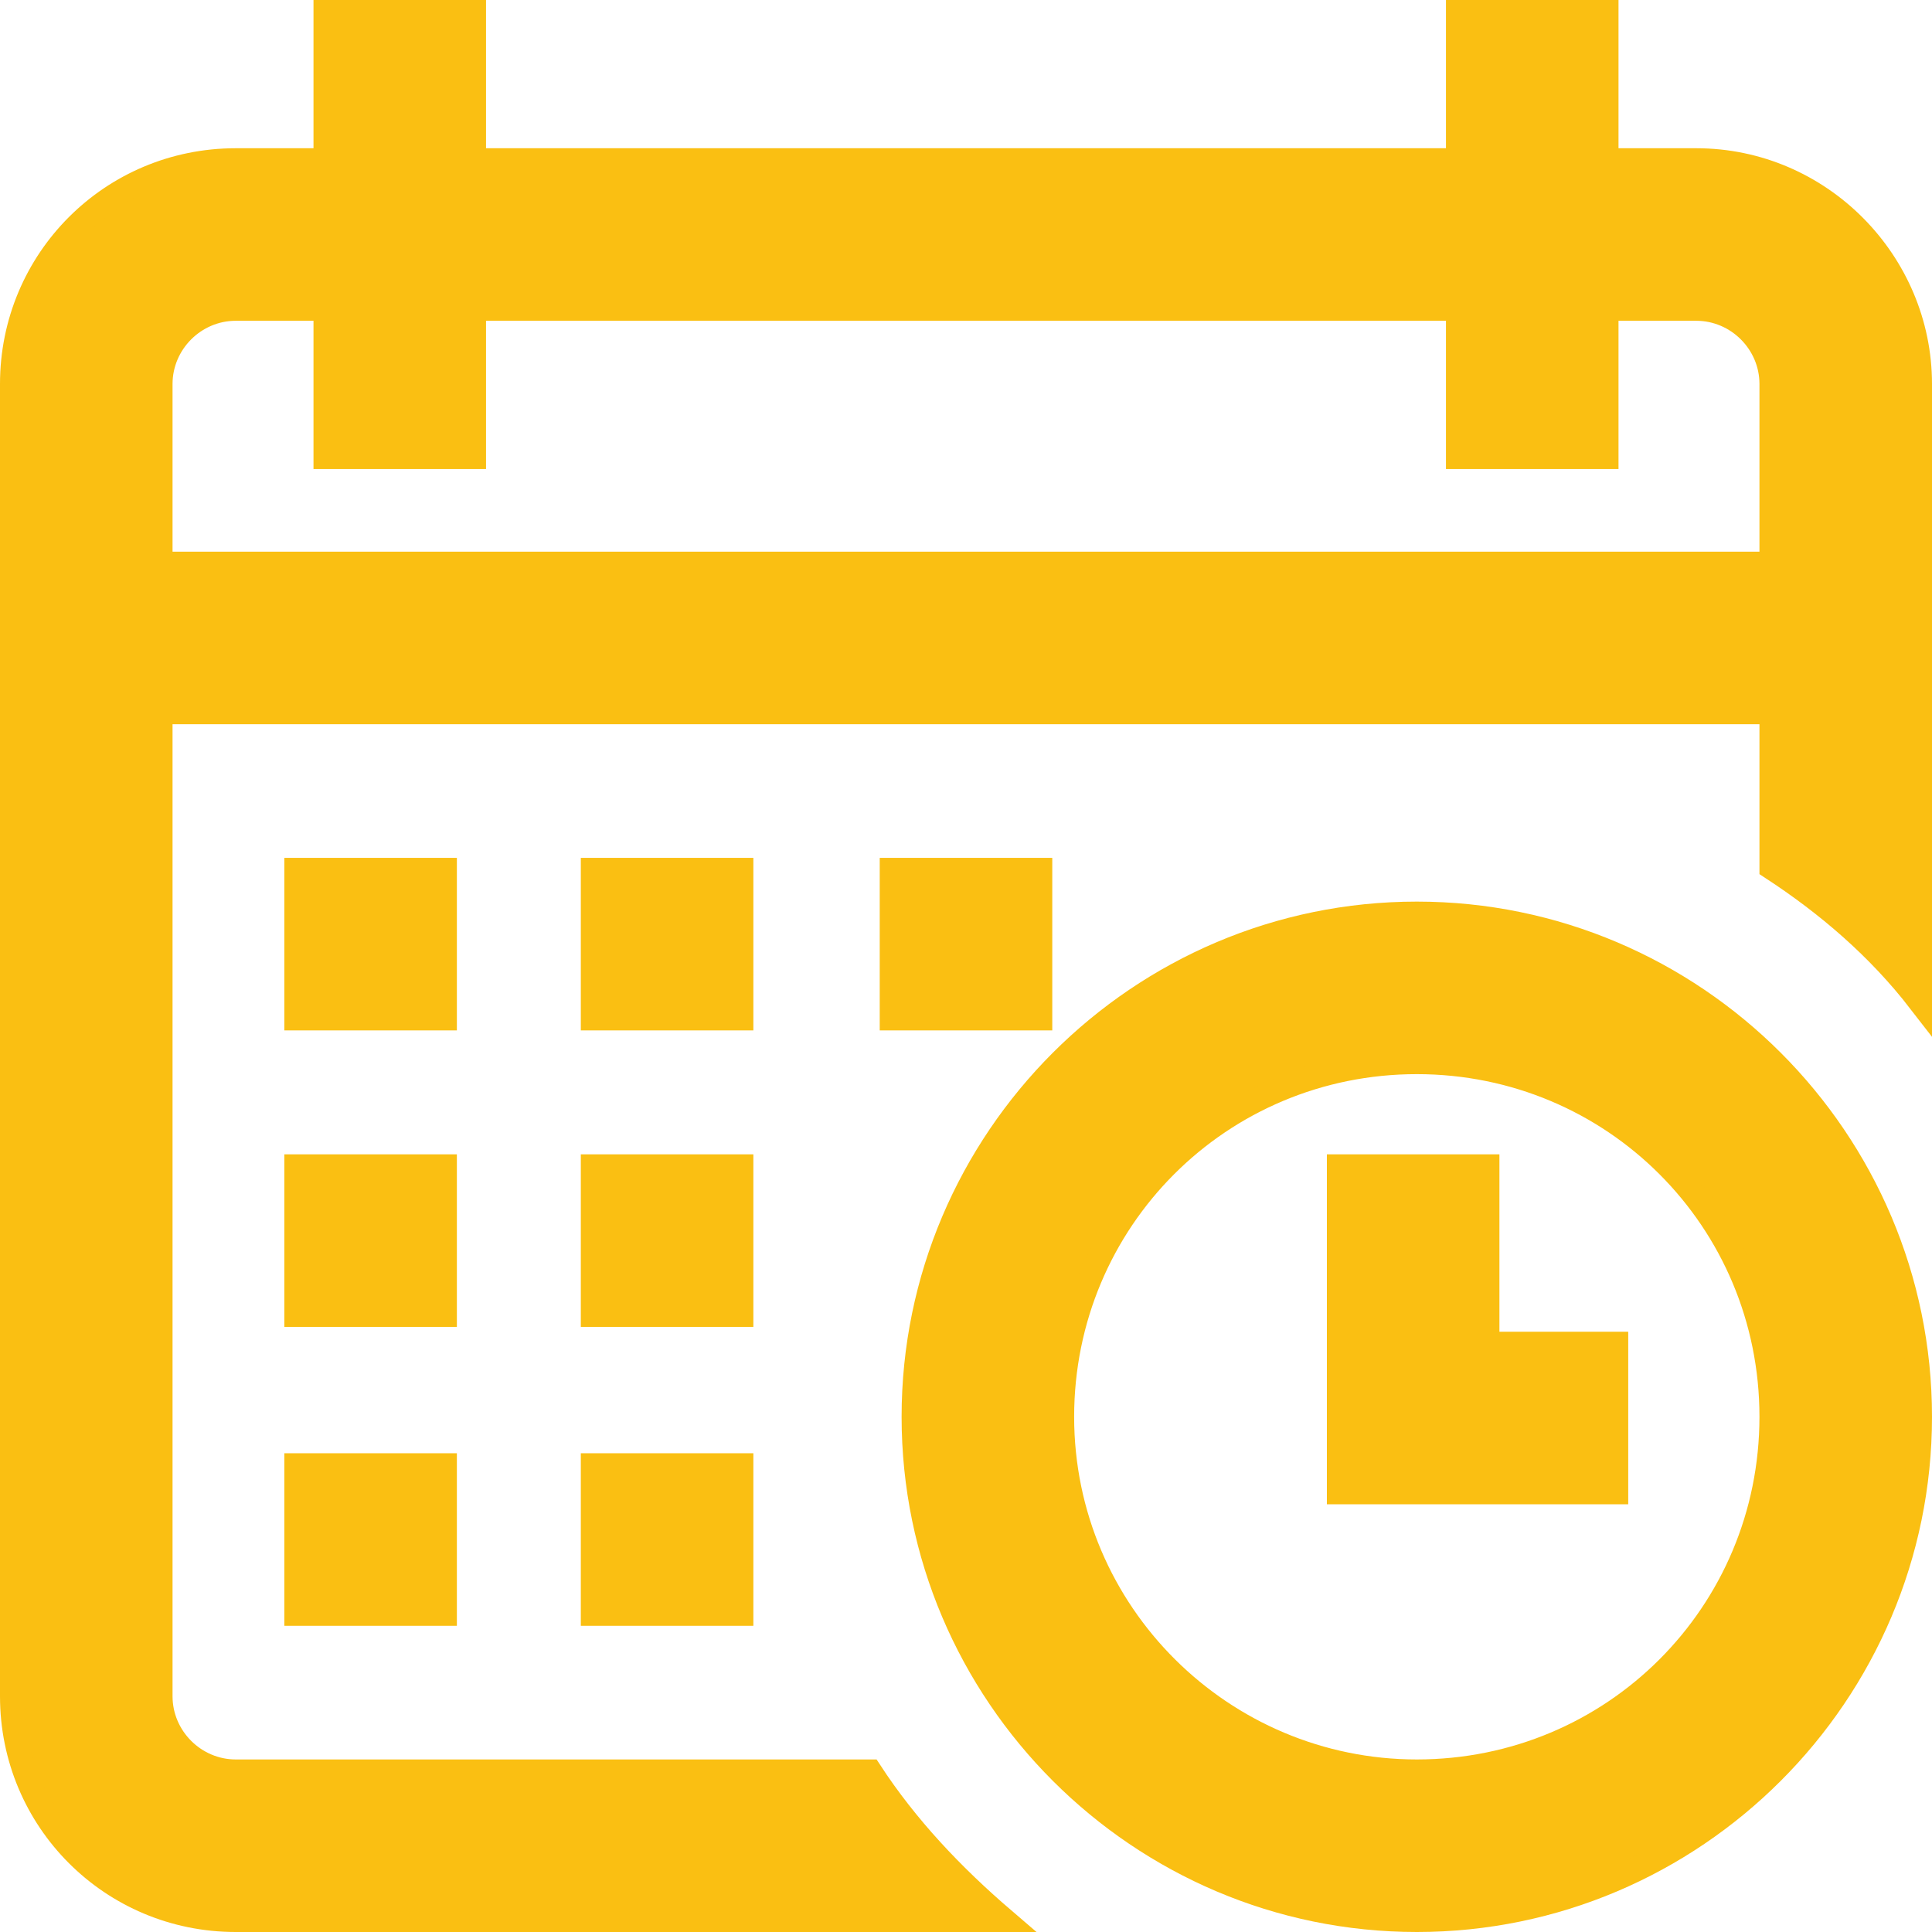 <?xml version="1.0" encoding="utf-8"?>
<!-- Generator: Adobe Illustrator 24.3.0, SVG Export Plug-In . SVG Version: 6.00 Build 0)  -->
<svg version="1.1" id="Layer_1" xmlns="http://www.w3.org/2000/svg" xmlns:xlink="http://www.w3.org/1999/xlink" x="0px" y="0px"
	 width="79.5px" height="79.5px" viewBox="0 0 79.5 79.5" style="enable-background:new 0 0 79.5 79.5;" xml:space="preserve">
<style type="text/css">
	.st0{fill:#FABF12;stroke:#FABF12;stroke-miterlimit:10;}
</style>
<g>
	<g>
		<g>
			<g>
				<g>
					<rect x="36.7" y="35.8" class="st0" width="6.1" height="6.1"/>
					<path class="st0" d="M69.8,6.6h-3.7V0.5H60v6.1H19.5V0.5h-6.1v6.1H9.7c-5.1,0-9.2,4.1-9.2,9.2v54c0,5.1,4.1,9.2,9.2,9.2h20.4
						h0.5h10.7c-2.1-1.8-4-3.8-5.5-6.1h-5.2h-0.5H9.7c-1.7,0-3.1-1.4-3.1-3.1V29.3h66.3v6.1v0.3v0c2.3,1.5,4.4,3.3,6.1,5.5v-5.5
						v-0.3V15.8C79,10.8,74.9,6.6,69.8,6.6z M72.9,23.2H6.6v-7.4c0-1.7,1.4-3.1,3.1-3.1h3.7v6.1h6.1v-6.1H60v6.1h6.1v-6.1h3.7
						c1.7,0,3.1,1.4,3.1,3.1V23.2z"/>
					<path class="st0" d="M58.3,37.6c-11.4,0-20.7,9.3-20.7,20.7S46.9,79,58.3,79S79,69.7,79,58.3S69.7,37.6,58.3,37.6z M58.3,72.9
						c-8,0-14.6-6.5-14.6-14.6s6.5-14.6,14.6-14.6s14.6,6.5,14.6,14.6S66.4,72.9,58.3,72.9z"/>
					<polygon class="st0" points="61.2,48 55.1,48 55.1,61.4 66.5,61.4 66.5,55.3 61.2,55.3 					"/>
					<rect x="24.4" y="48" class="st0" width="6.1" height="6.1"/>
					<rect x="12.2" y="48" class="st0" width="6.1" height="6.1"/>
					<rect x="12.2" y="35.8" class="st0" width="6.1" height="6.1"/>
					<rect x="12.2" y="60.3" class="st0" width="6.1" height="6.1"/>
					<rect x="24.4" y="35.8" class="st0" width="6.1" height="6.1"/>
					<rect x="24.4" y="60.3" class="st0" width="6.1" height="6.1"/>
				</g>
			</g>
		</g>
	</g>
</g>
</svg>
